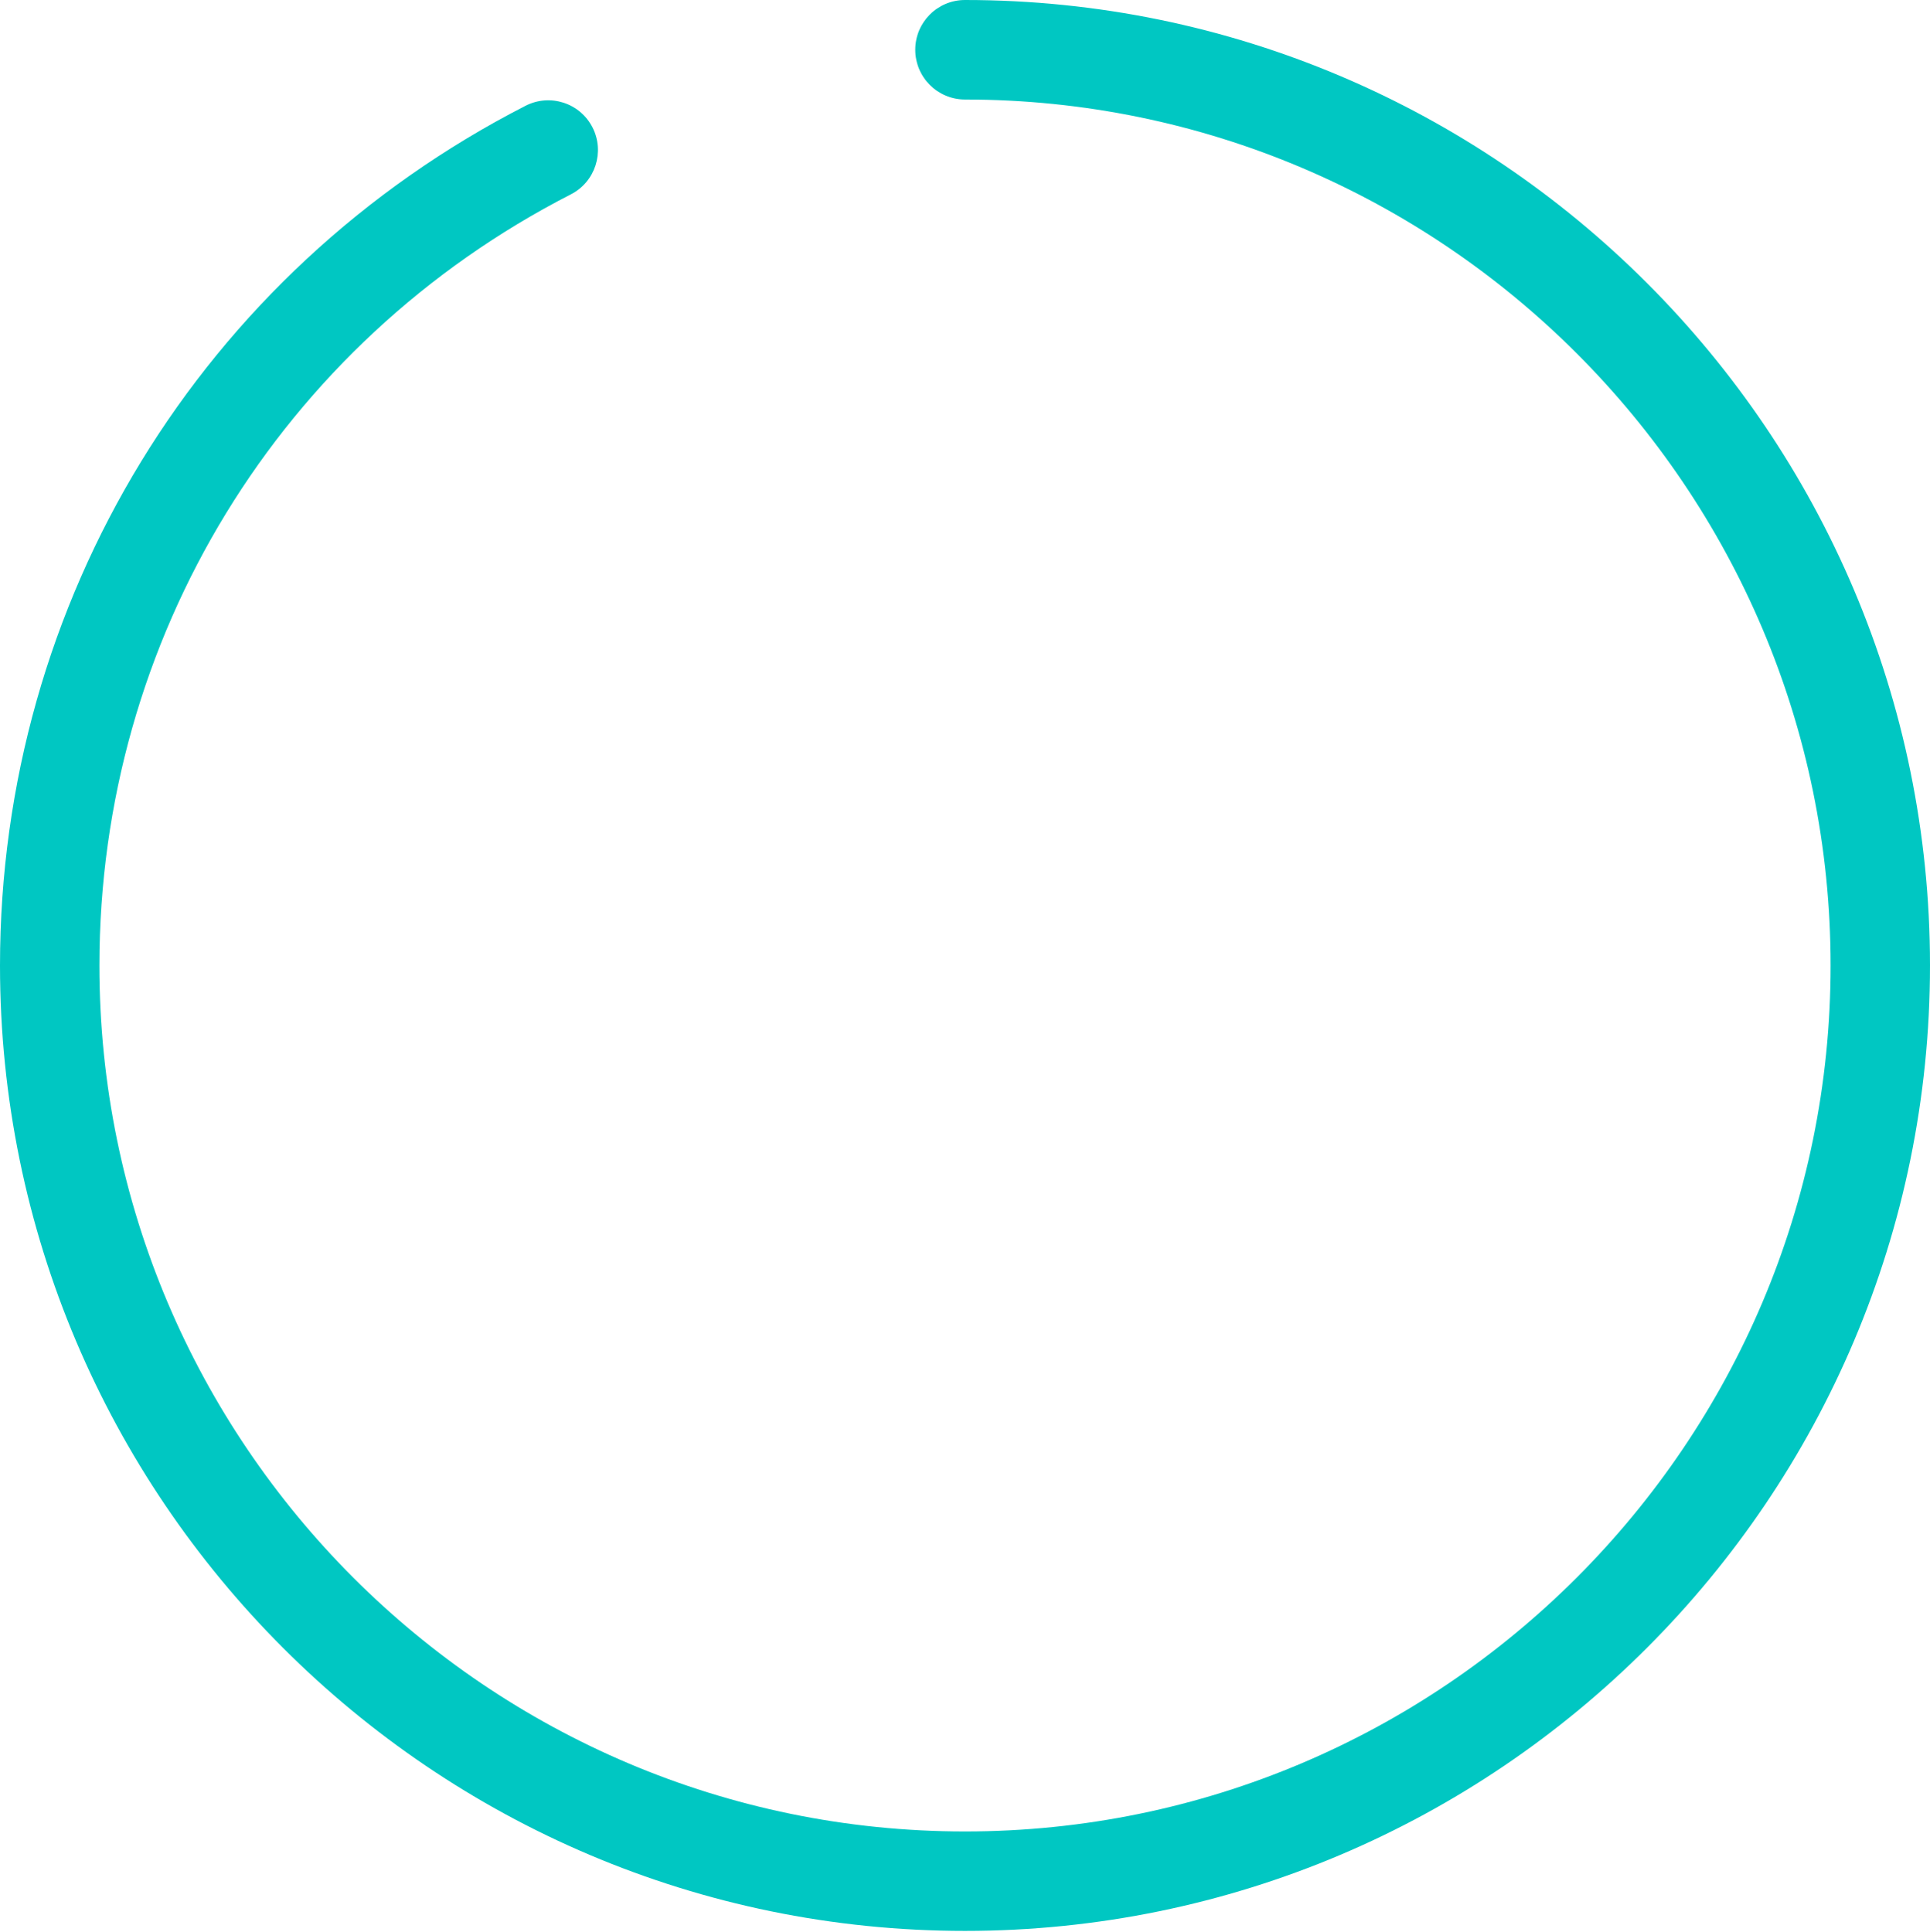 <?xml version="1.0" encoding="UTF-8"?> <svg xmlns="http://www.w3.org/2000/svg" width="780" height="781" viewBox="0 0 780 781" fill="none"> <path d="M390 780.495C174.956 780.495 0 605.435 0 390.262C0 243.059 81.397 109.899 212.408 42.751C222.274 37.701 234.38 41.588 239.455 51.488C244.501 61.361 240.617 73.474 230.723 78.552C113.178 138.777 40.174 258.208 40.174 390.262C40.174 583.279 197.098 740.298 390 740.298C582.902 740.298 739.826 583.279 739.826 390.262C739.826 197.244 582.874 40.226 390 40.226C378.915 40.226 369.899 31.233 369.899 20.113C369.899 8.993 378.886 0 390 0C605.044 0 780 175.06 780 390.234C780 605.407 605.044 780.495 390 780.495Z" fill="#00C7C2"></path> </svg> 